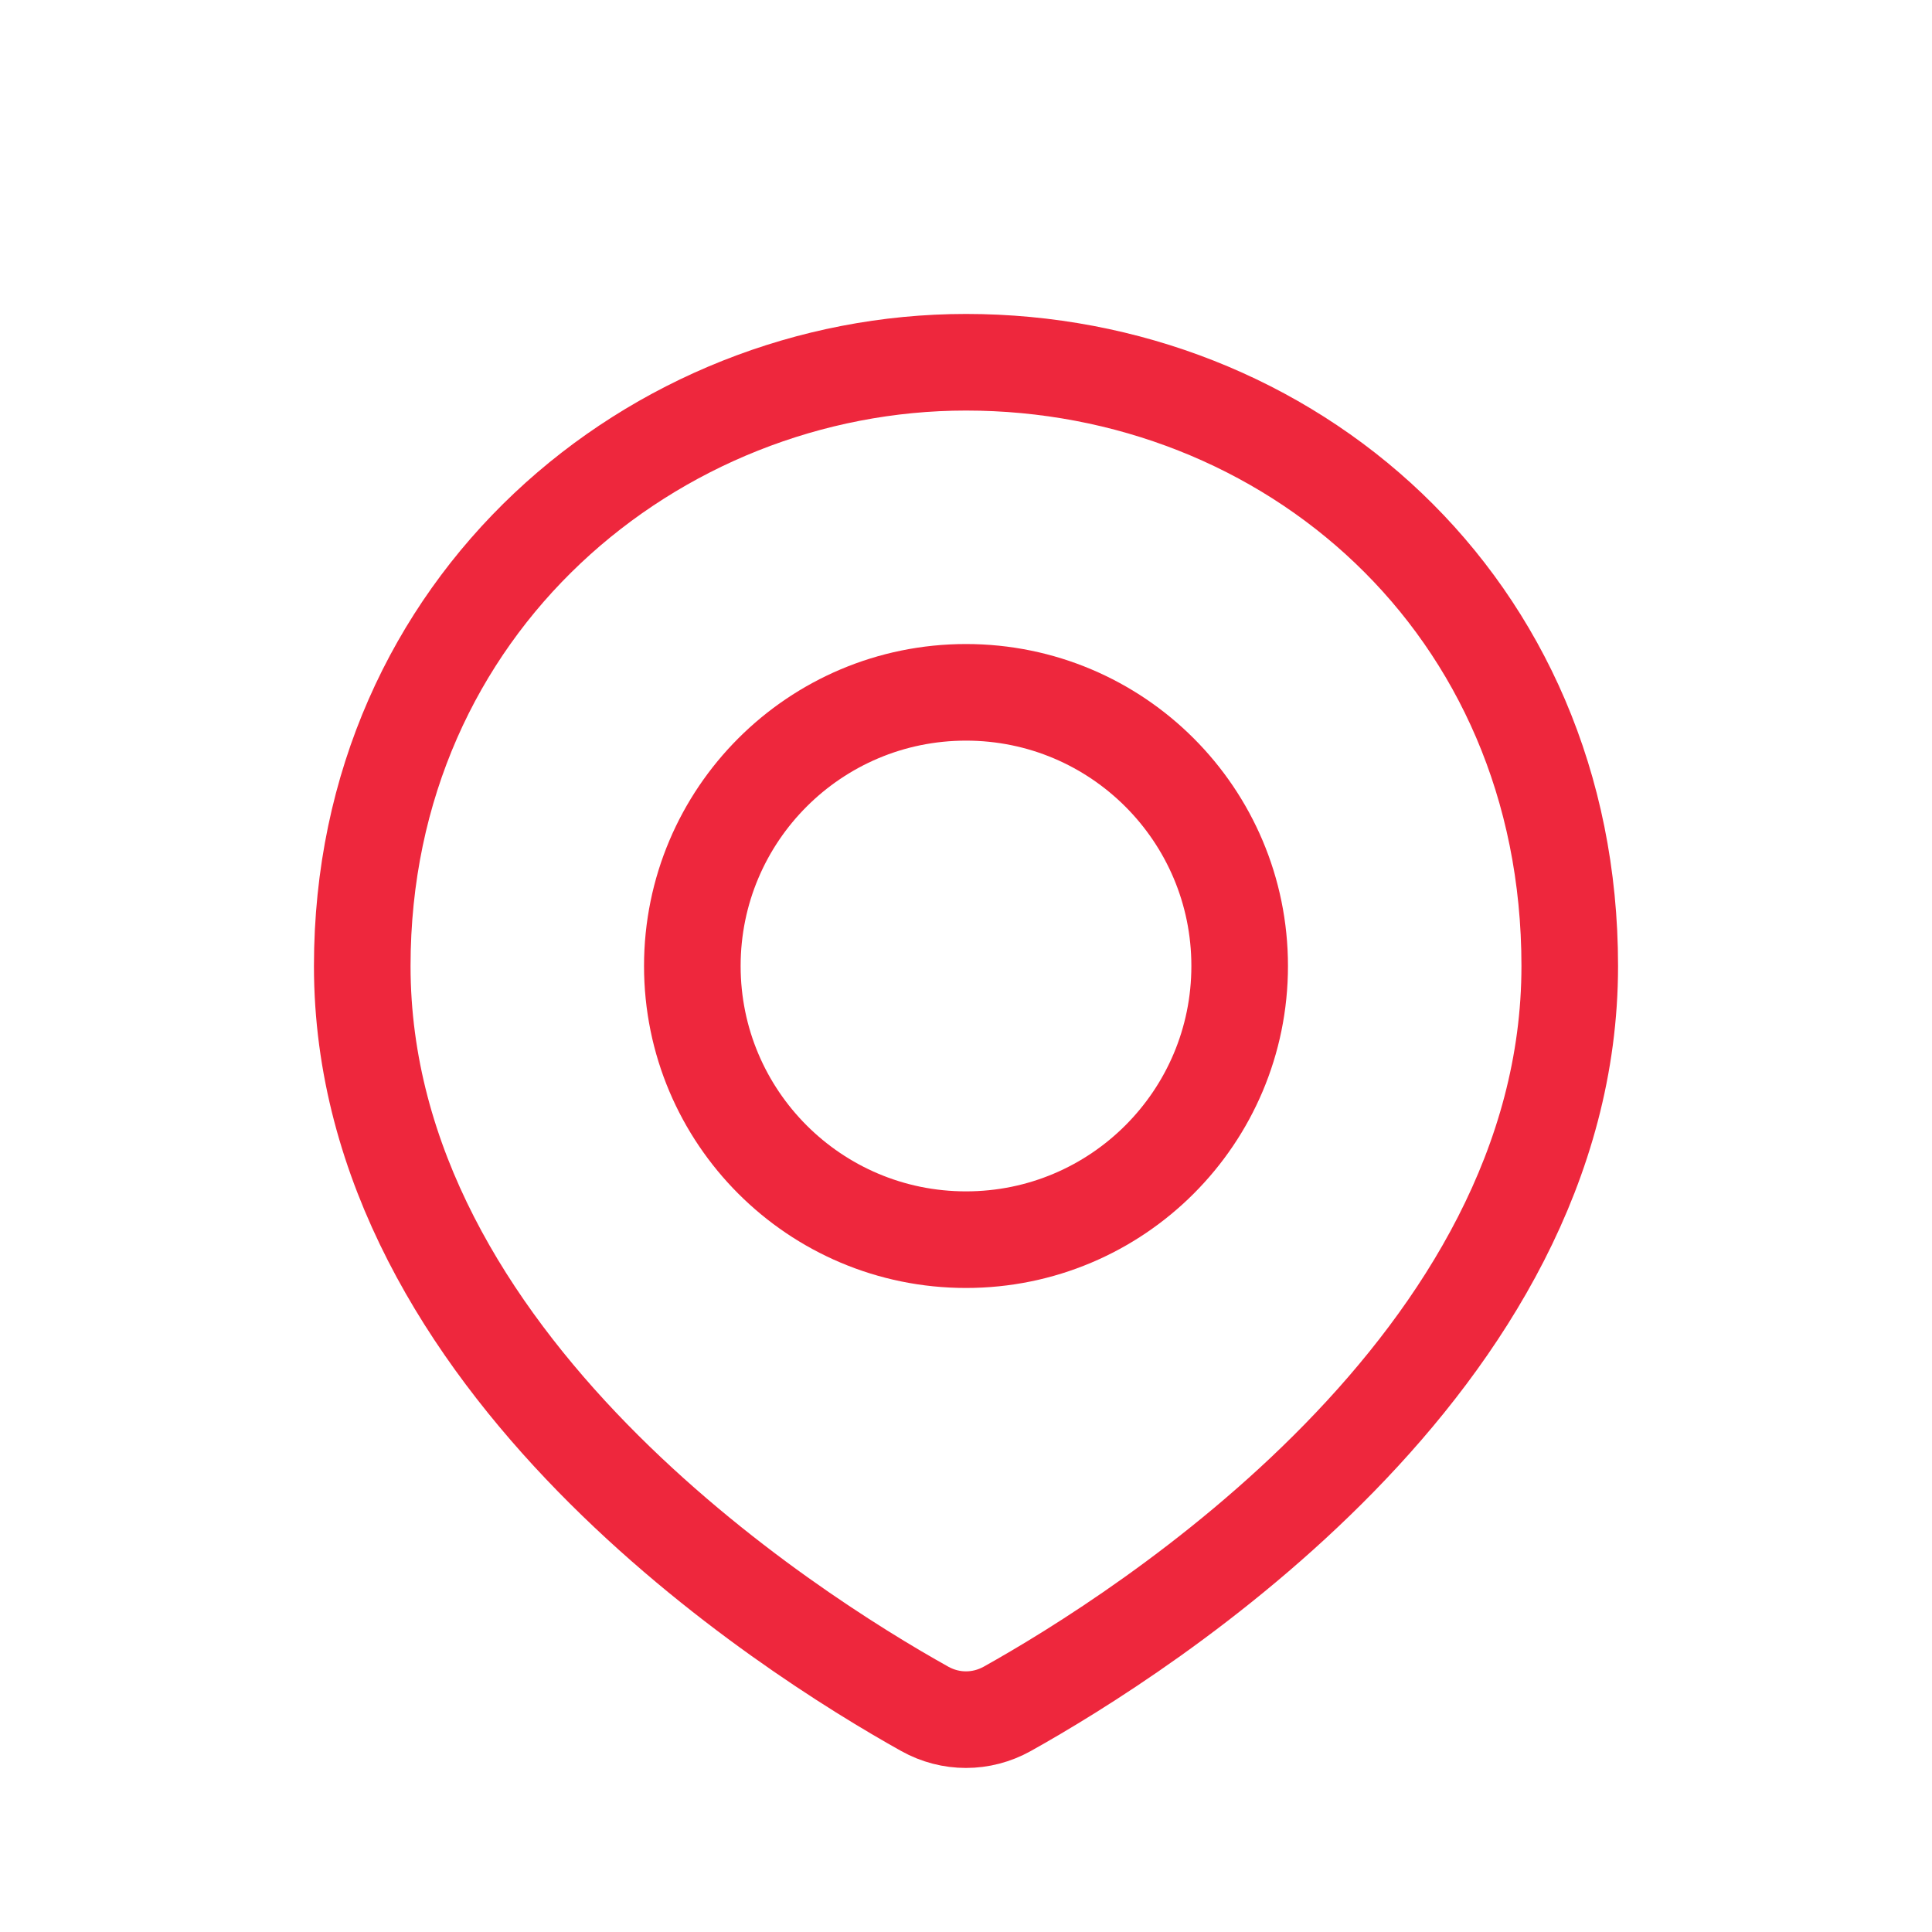 <?xml version="1.0" encoding="UTF-8"?> <svg xmlns="http://www.w3.org/2000/svg" width="20" height="20" viewBox="0 0 20 20" fill="none"><path d="M16.25 10C16.25 14.108 11.835 16.903 10.427 17.69C10.159 17.839 9.84 17.839 9.573 17.69C8.164 16.903 3.75 14.108 3.75 10C3.75 6.25 6.778 3.75 10 3.75C13.333 3.75 16.25 6.25 16.25 10Z" stroke="#EE273D"></path><path d="M10 12.833C11.565 12.833 12.833 11.565 12.833 10C12.833 8.435 11.565 7.167 10 7.167C8.435 7.167 7.167 8.435 7.167 10C7.167 11.565 8.435 12.833 10 12.833Z" stroke="#EE273D"></path></svg> 